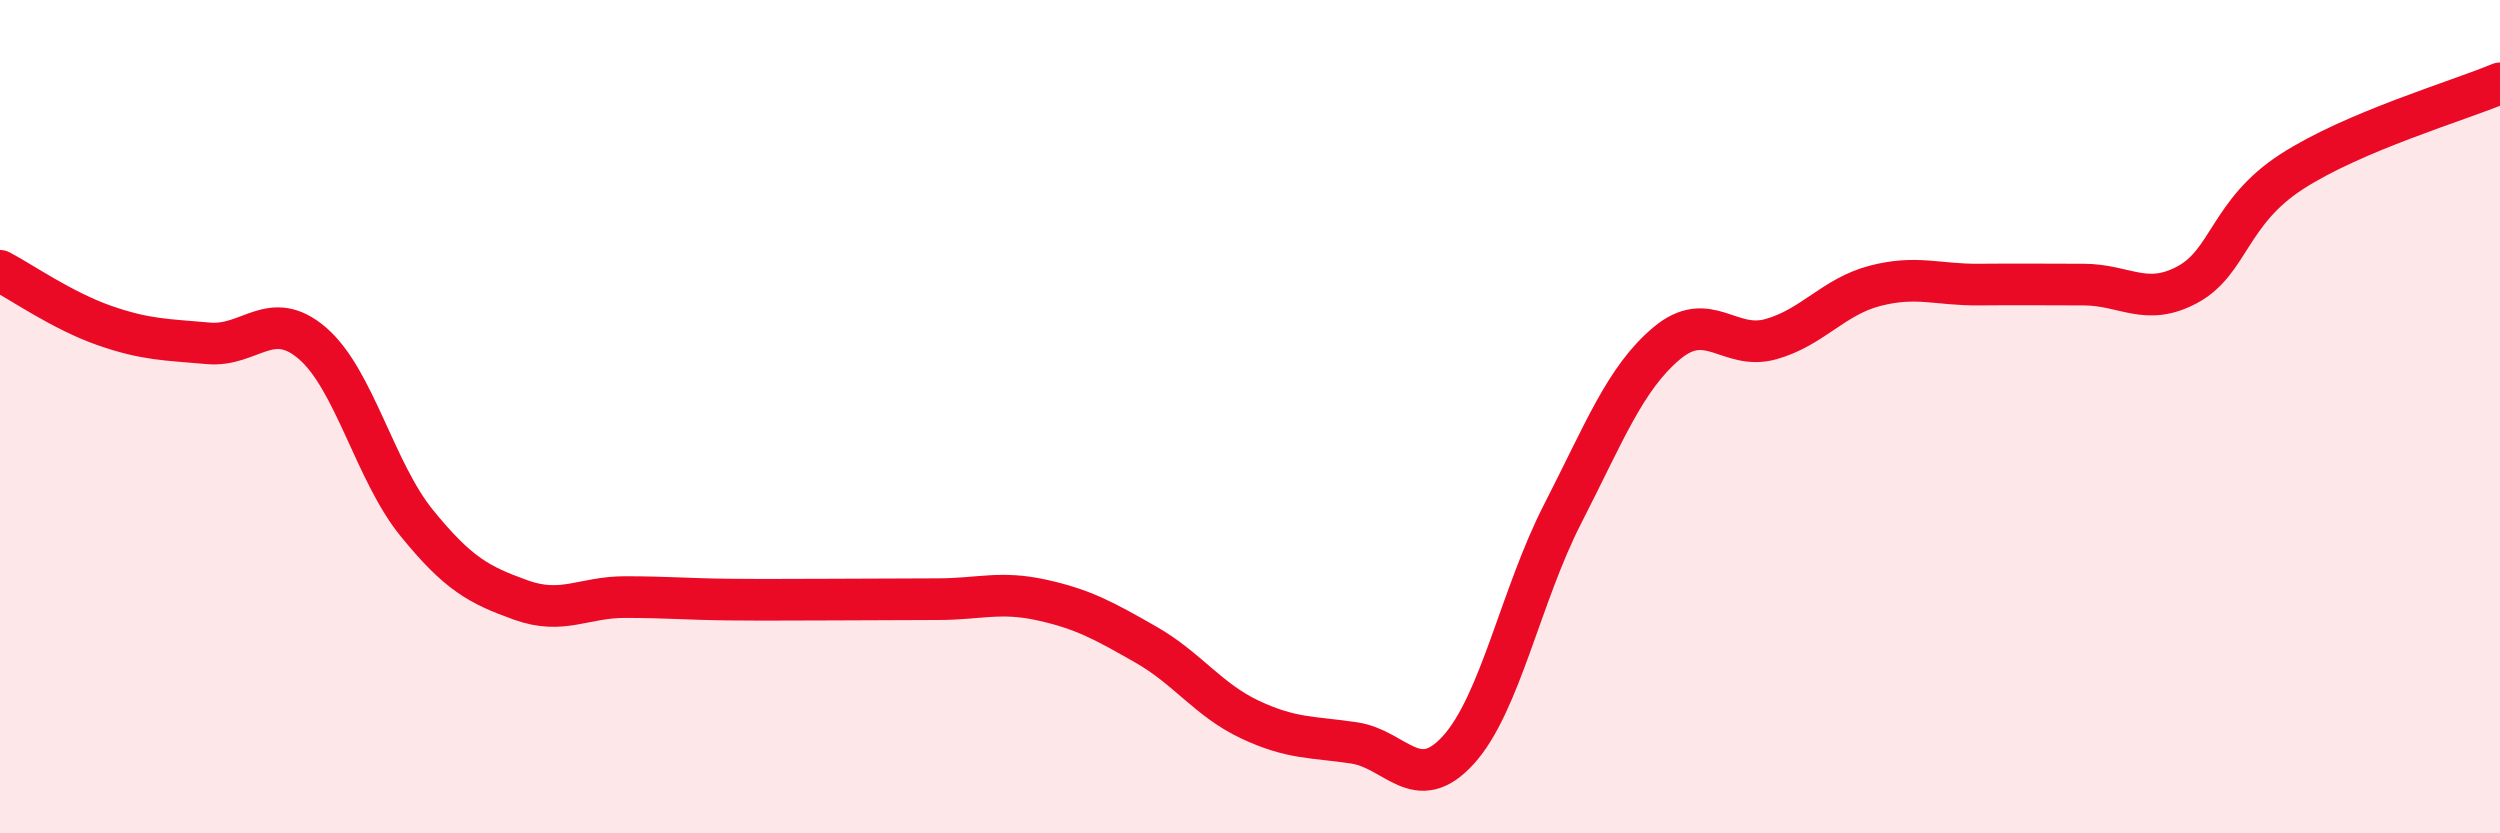 
    <svg width="60" height="20" viewBox="0 0 60 20" xmlns="http://www.w3.org/2000/svg">
      <path
        d="M 0,6.5 C 0.5,6.76 1.5,7.46 2.5,7.81 C 3.5,8.16 4,8.15 5,8.24 C 6,8.33 6.5,7.38 7.5,8.24 C 8.5,9.1 9,11.32 10,12.55 C 11,13.78 11.5,14.04 12.5,14.4 C 13.5,14.76 14,14.33 15,14.33 C 16,14.33 16.5,14.38 17.5,14.39 C 18.5,14.4 19,14.39 20,14.39 C 21,14.39 21.5,14.38 22.5,14.38 C 23.5,14.38 24,14.18 25,14.4 C 26,14.62 26.5,14.9 27.5,15.47 C 28.5,16.04 29,16.8 30,17.27 C 31,17.74 31.5,17.68 32.5,17.83 C 33.5,17.98 34,19.1 35,18 C 36,16.9 36.5,14.29 37.5,12.34 C 38.5,10.39 39,9.08 40,8.24 C 41,7.4 41.5,8.42 42.5,8.14 C 43.5,7.86 44,7.12 45,6.86 C 46,6.6 46.5,6.84 47.5,6.83 C 48.5,6.82 49,6.83 50,6.83 C 51,6.83 51.5,7.37 52.5,6.83 C 53.5,6.29 53.5,5.09 55,4.12 C 56.5,3.15 59,2.42 60,2L60 20L0 20Z"
        fill="#EB0A25"
        opacity="0.1"
        stroke-linecap="round"
        stroke-linejoin="round"
      />
      <path
        d="M 0,6.5 C 0.5,6.76 1.5,7.46 2.5,7.81 C 3.5,8.16 4,8.15 5,8.24 C 6,8.33 6.5,7.38 7.5,8.24 C 8.5,9.1 9,11.32 10,12.55 C 11,13.78 11.5,14.04 12.5,14.4 C 13.5,14.76 14,14.33 15,14.33 C 16,14.33 16.5,14.38 17.5,14.39 C 18.5,14.4 19,14.39 20,14.39 C 21,14.39 21.5,14.38 22.5,14.38 C 23.5,14.38 24,14.18 25,14.4 C 26,14.62 26.5,14.9 27.5,15.47 C 28.5,16.04 29,16.8 30,17.27 C 31,17.74 31.5,17.68 32.5,17.83 C 33.5,17.98 34,19.1 35,18 C 36,16.9 36.5,14.29 37.5,12.34 C 38.5,10.39 39,9.08 40,8.24 C 41,7.4 41.5,8.42 42.5,8.14 C 43.5,7.86 44,7.12 45,6.86 C 46,6.6 46.5,6.84 47.5,6.83 C 48.5,6.82 49,6.83 50,6.83 C 51,6.83 51.5,7.37 52.5,6.83 C 53.5,6.29 53.5,5.09 55,4.12 C 56.5,3.15 59,2.42 60,2"
        stroke="#EB0A25"
        stroke-width="1"
        fill="none"
        stroke-linecap="round"
        stroke-linejoin="round"
      />
    </svg>
  